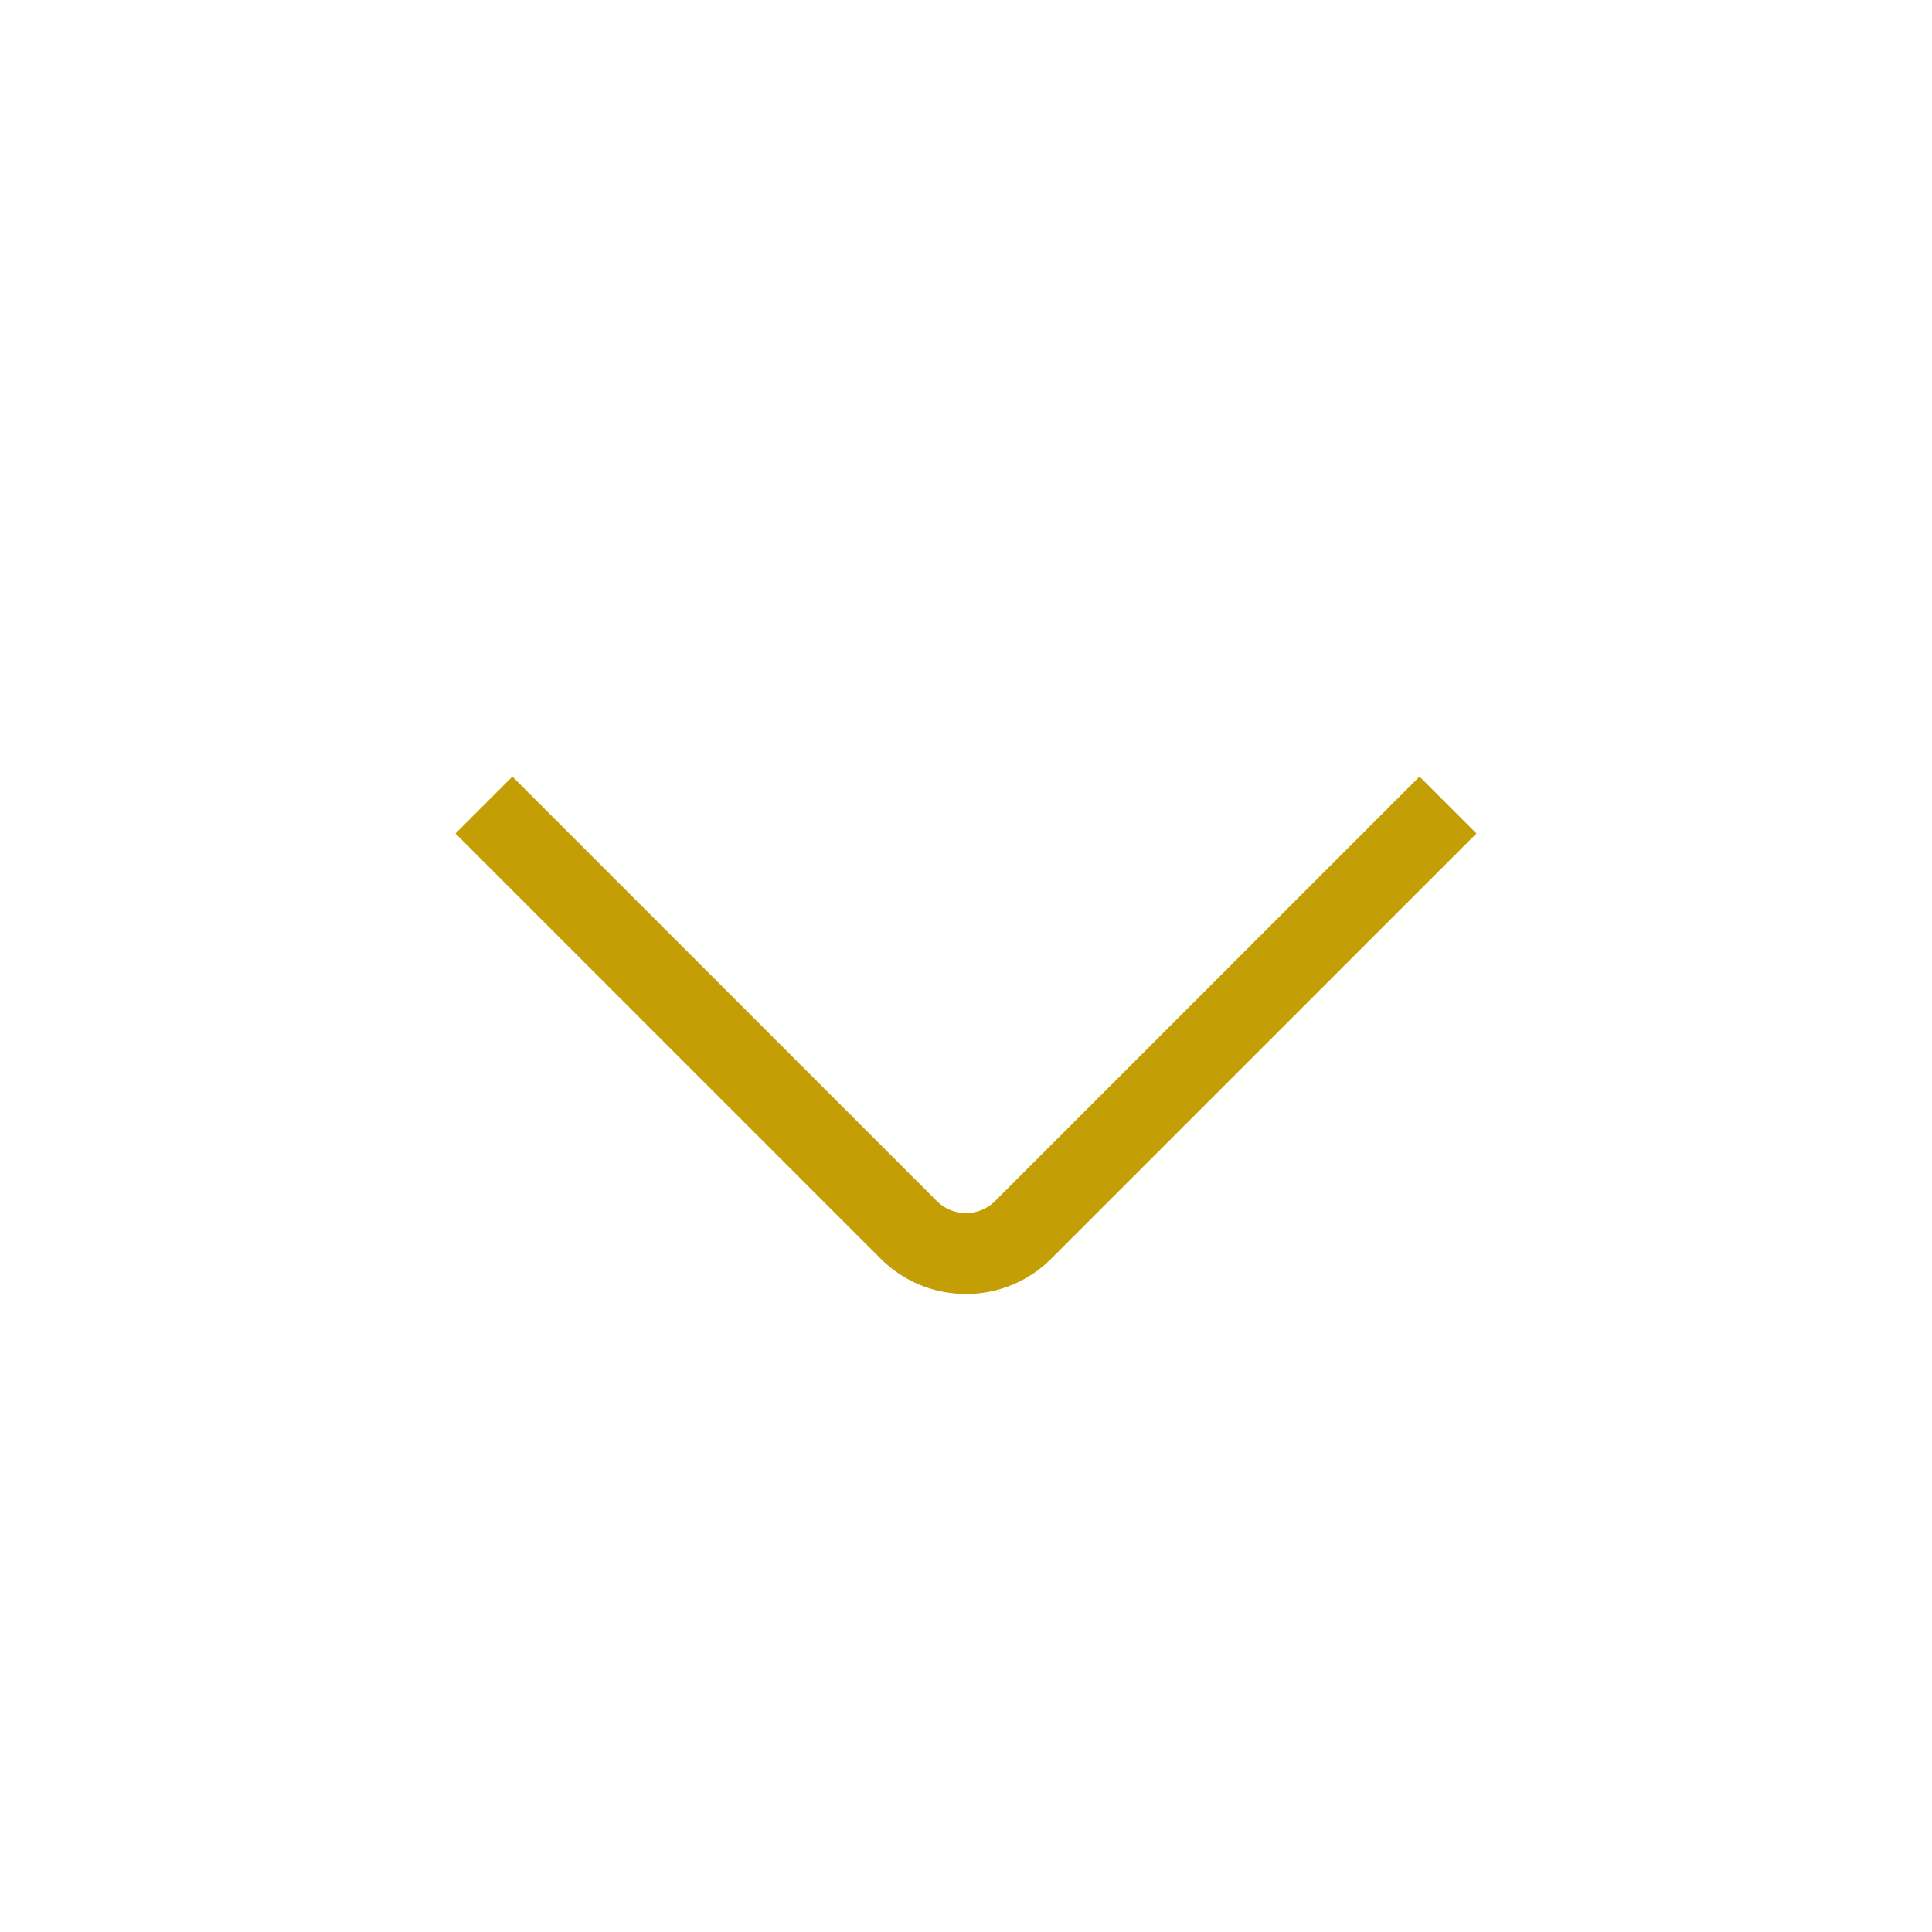<svg xmlns="http://www.w3.org/2000/svg" data-name="Layer 1" viewBox="0 0 24 24" fill="#c39f05"><path d="M12 16.074c-.4 0-.777-.156-1.061-.439l-5.281-5.281.707-.707 5.281 5.281a.512.512 0 0 0 .707 0l5.281-5.281.707.707-5.281 5.281a1.49 1.49 0 0 1-1.061.439z"/></svg>